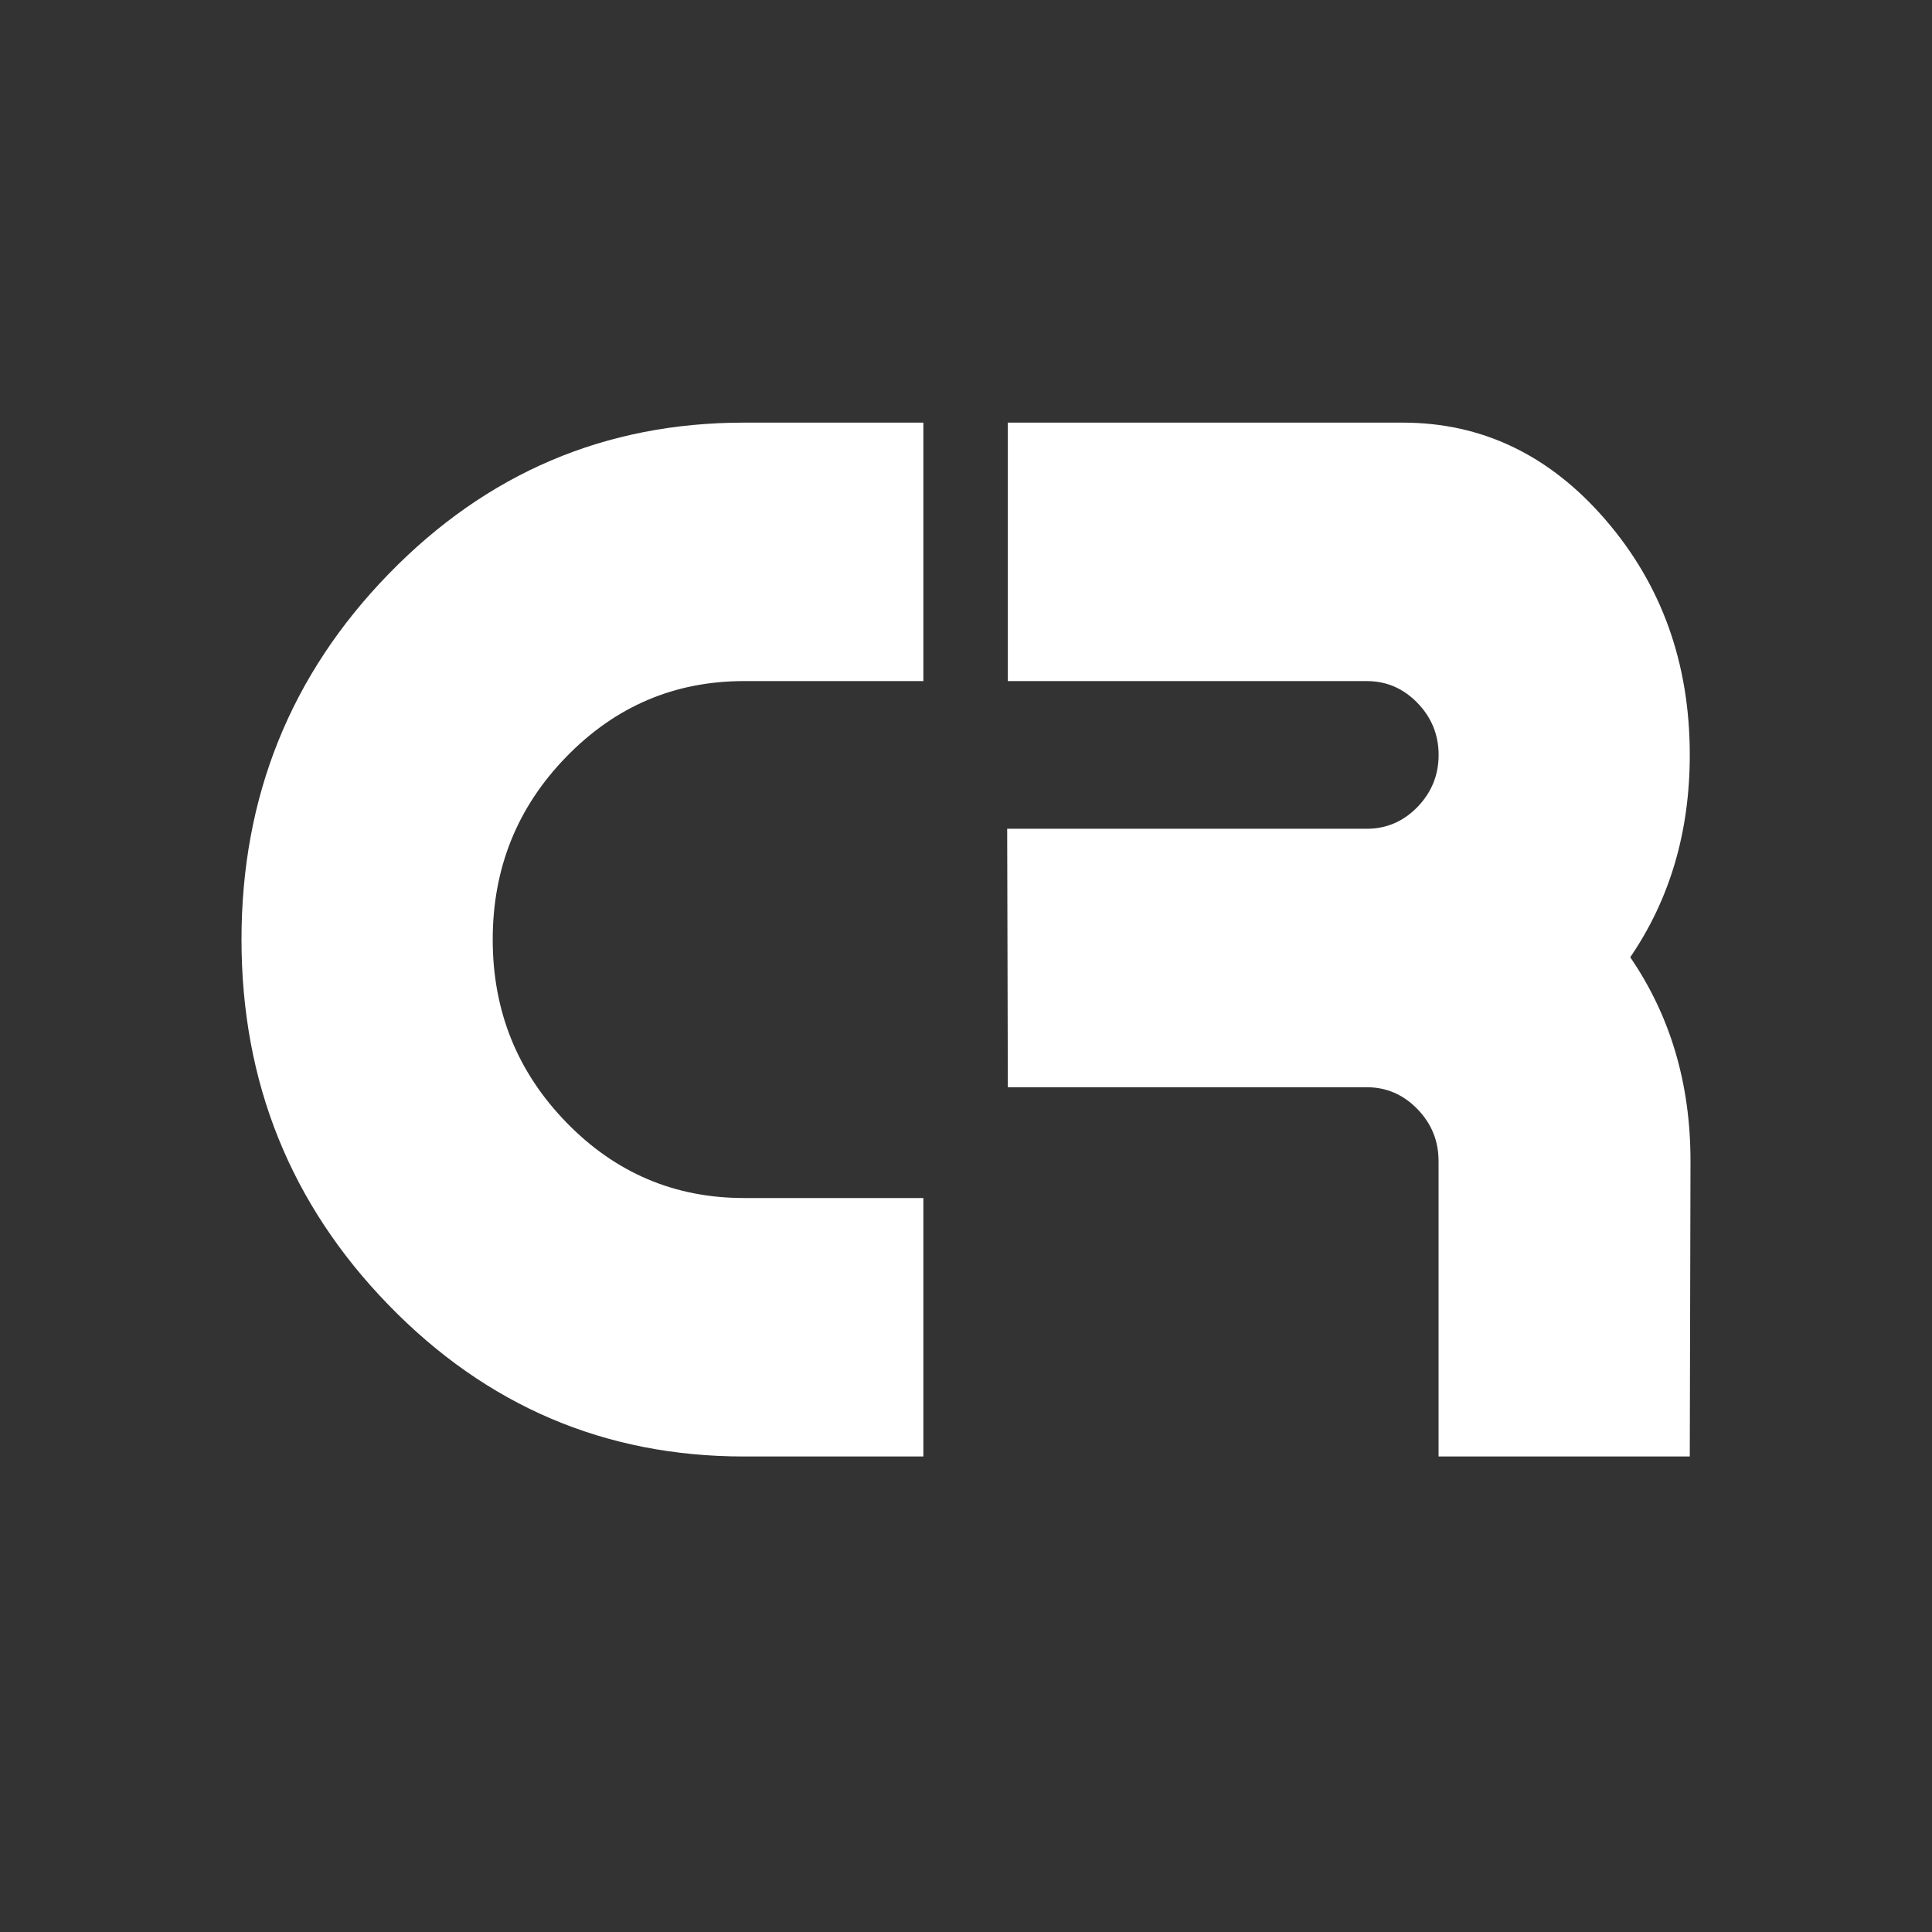 <?xml version="1.0" encoding="UTF-8"?> <svg xmlns="http://www.w3.org/2000/svg" width="32" height="32" viewBox="0 0 32 32" fill="none"><rect x="0" y="0" width="32" height="32" fill="#333333" stroke="none"/> <path d="M12.322 7H15.294V11.281H12.322C11.173 11.281 10.193 11.699 9.38 12.535C8.567 13.37 8.161 14.38 8.161 15.562C8.161 16.745 8.567 17.753 9.38 18.59C10.192 19.426 11.173 19.843 12.322 19.843H15.294V24.124H12.322C10.024 24.124 8.062 23.288 6.437 21.616C4.812 19.944 4 17.926 4 15.561C4 13.197 4.812 11.178 6.437 9.507C8.062 7.836 10.024 7 12.322 7Z" fill="white"></path> <path d="M22.638 18.008H16.693L16.682 13.727H22.638C22.963 13.727 23.243 13.607 23.477 13.367C23.71 13.126 23.828 12.839 23.828 12.504C23.828 12.17 23.71 11.882 23.477 11.642C23.243 11.401 22.963 11.281 22.638 11.281H16.693V7H23.233C24.548 7 25.67 7.538 26.597 8.615C27.524 9.691 27.988 10.987 27.988 12.504C27.988 13.777 27.659 14.893 27.002 15.855C27.667 16.826 28 17.951 28 19.231L27.988 24.124H23.827V19.231C23.827 18.897 23.71 18.609 23.476 18.369C23.243 18.129 22.963 18.008 22.638 18.008Z" fill="white"></path> </svg> 